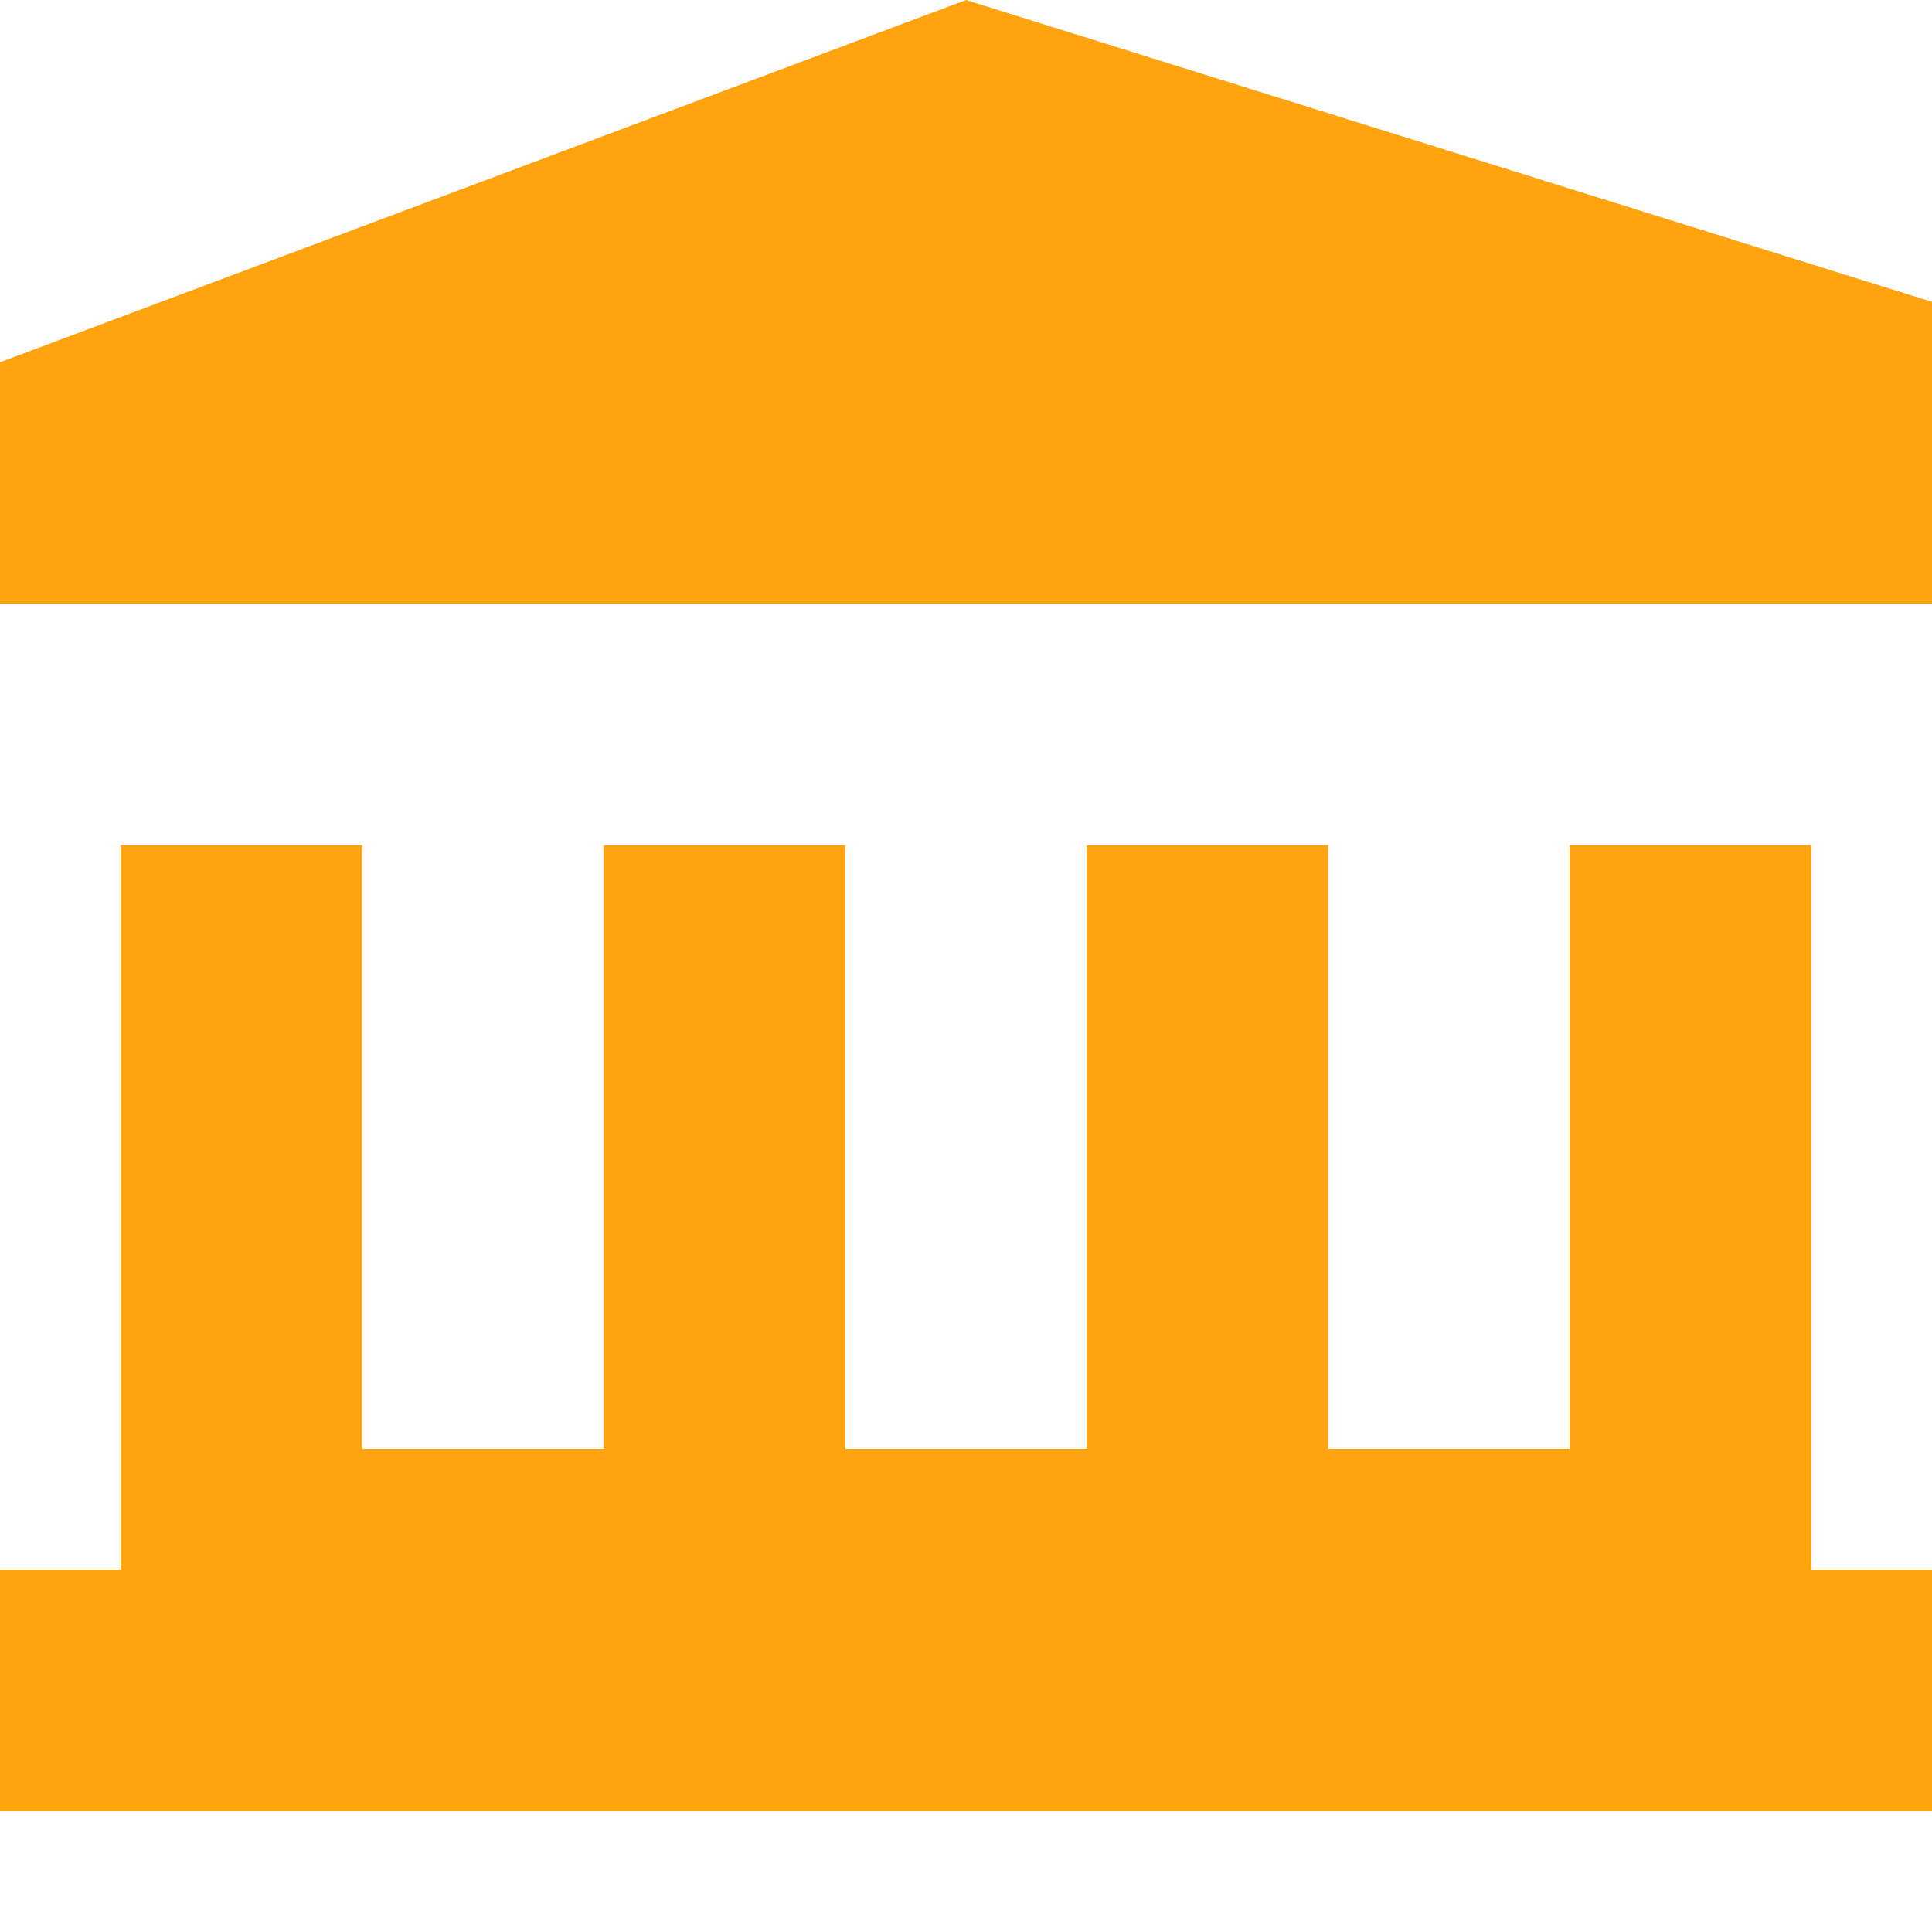 <svg width="44" height="44" viewBox="0 0 44 44" fill="none" xmlns="http://www.w3.org/2000/svg">
<path d="M0 8.25L22 0L44 6.875V13.75H0V8.25Z" fill="#FFA30E"/>
<path d="M24.75 19.25H30.25V33H35.75V19.25H41.25V35.75H44V41.25H0V35.75H2.75V19.25H8.25V33H13.75V19.25H19.25V33H24.75V19.25Z" fill="#FFA30E"/>
</svg>
